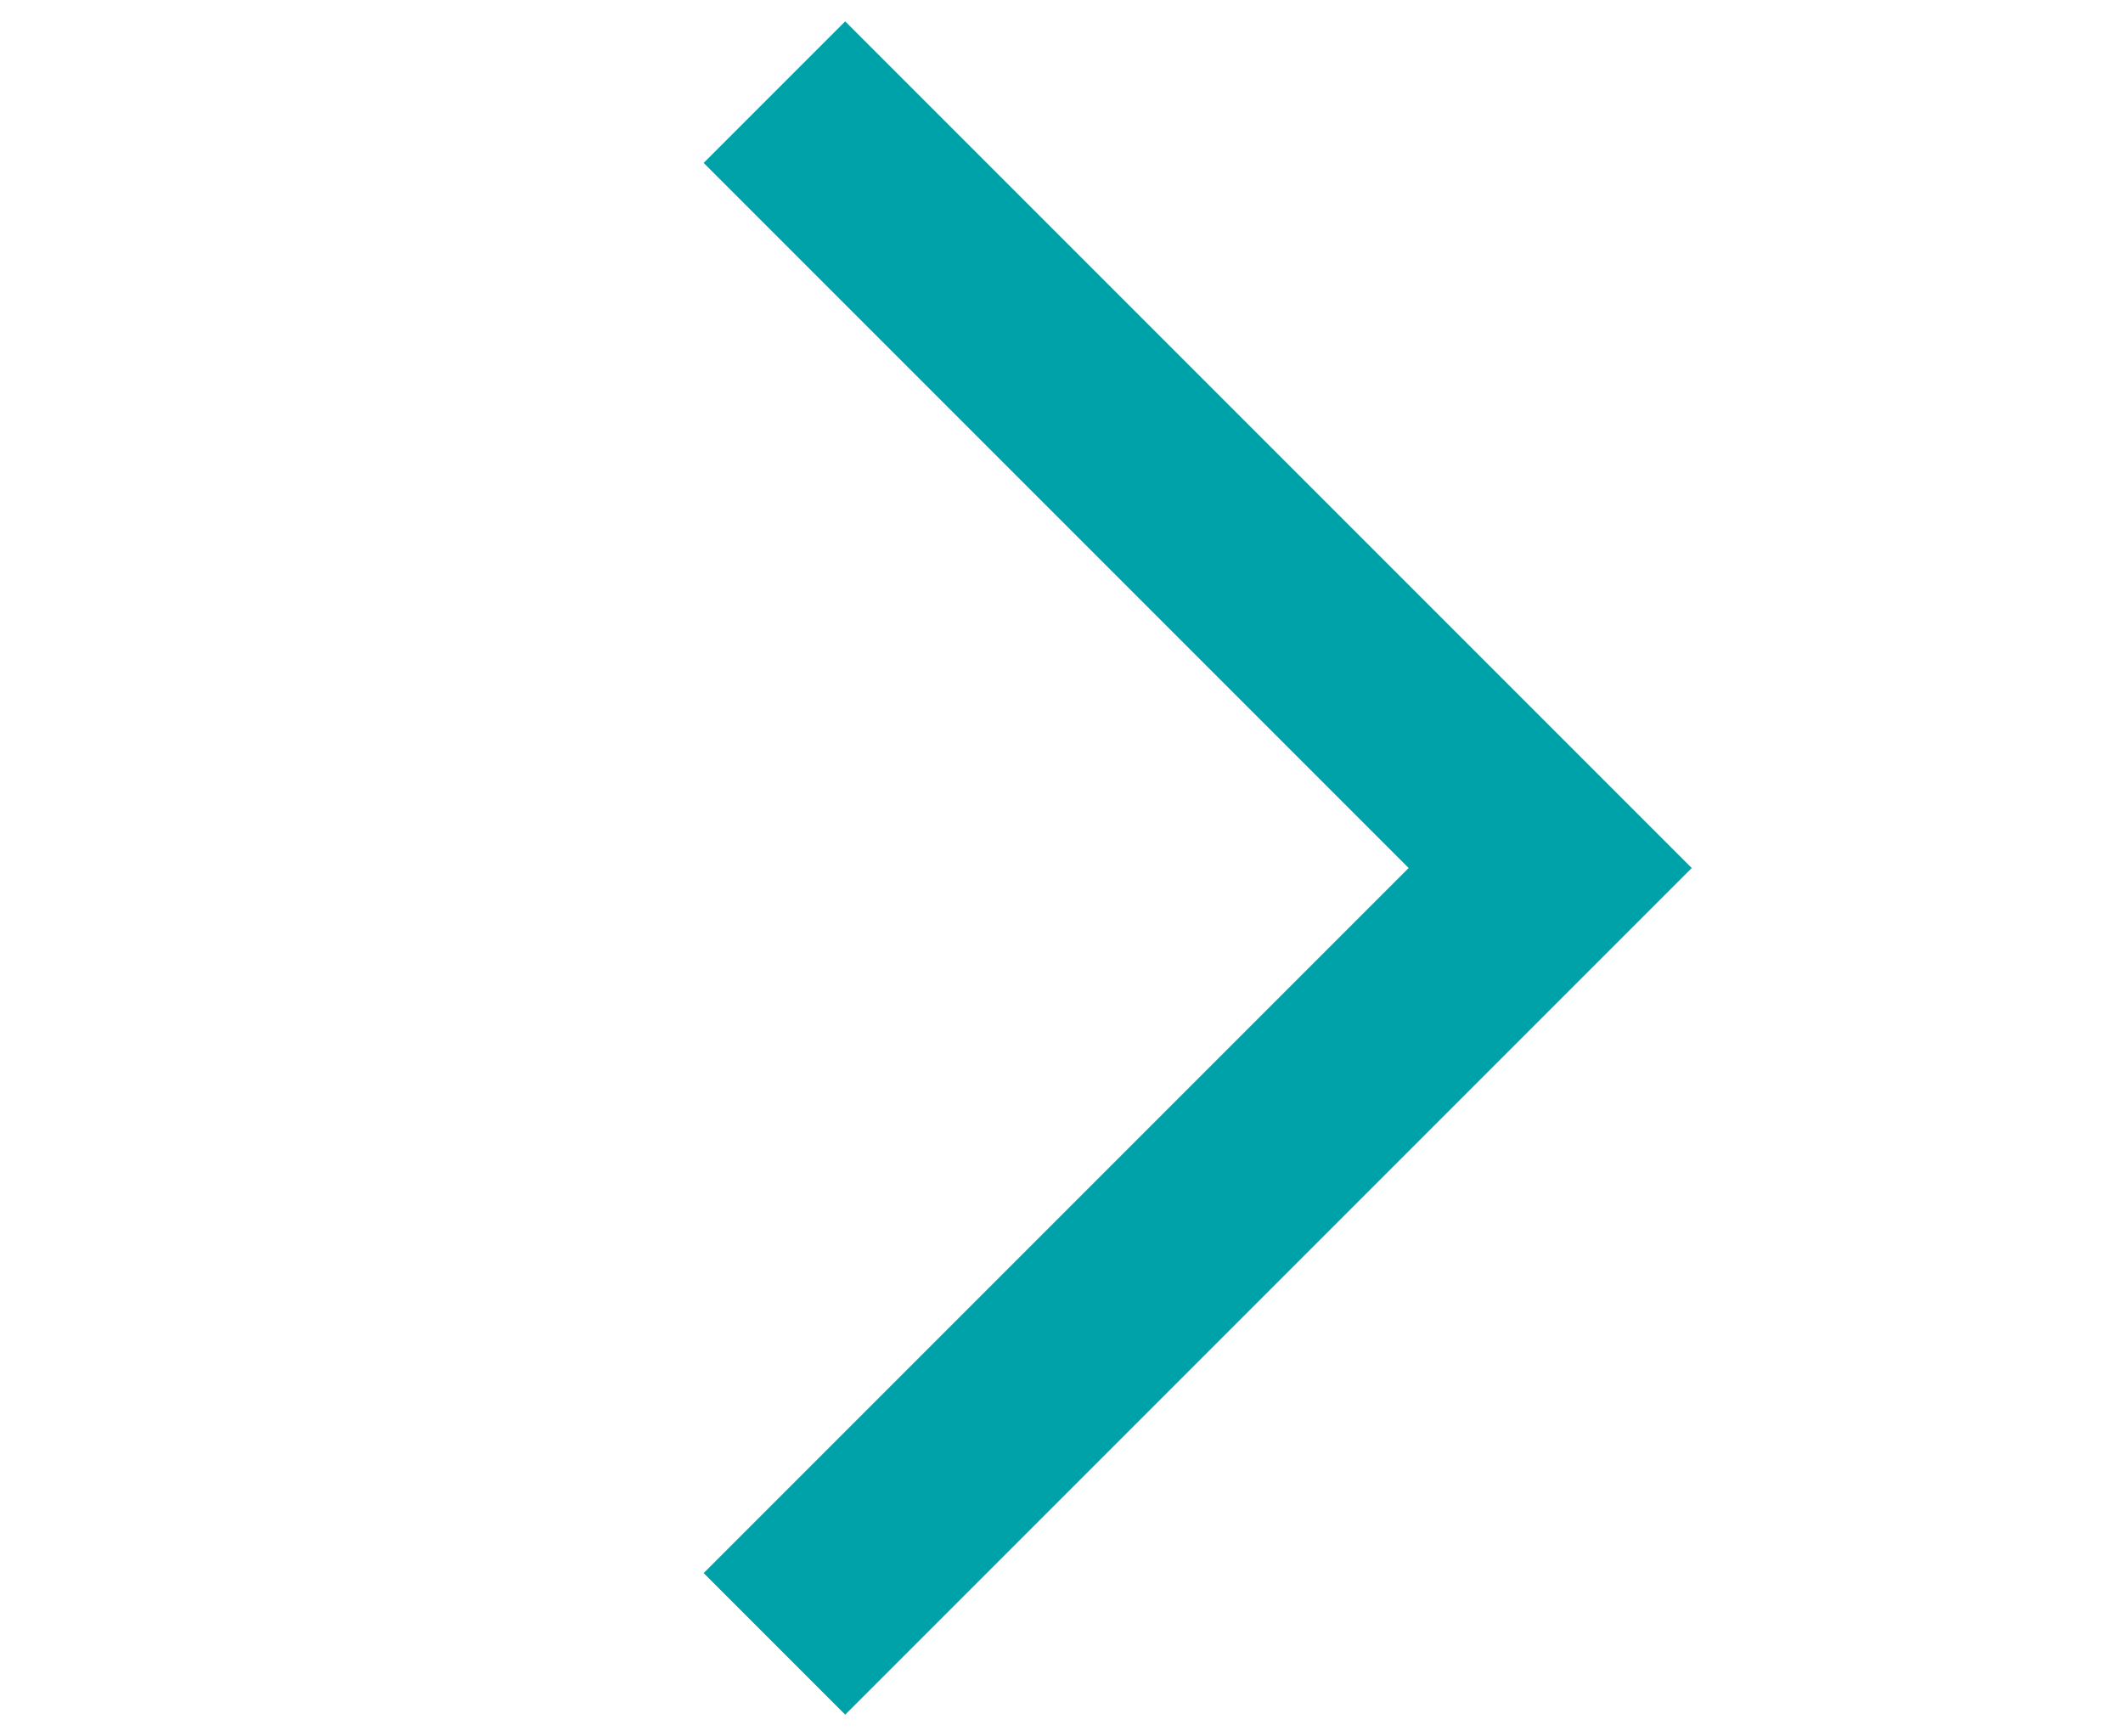 <?xml version="1.0" encoding="UTF-8"?>
<svg id="_レイヤー_1" data-name="レイヤー_1" xmlns="http://www.w3.org/2000/svg" width="15.9" height="13" version="1.1" viewBox="0 0 15.9 13">
  <!-- Generator: Adobe Illustrator 30.0.0, SVG Export Plug-In . SVG Version: 2.1.1 Build 123)  -->
  <defs>
    <style>
      .st0 {
        fill: #00a2aa;
      }
    </style>
  </defs>
  <polygon class="st0" points="6.33 12.84 5.27 11.78 10.55 6.5 5.27 1.22 6.33 .16 12.67 6.5 6.33 12.84"/>
</svg>